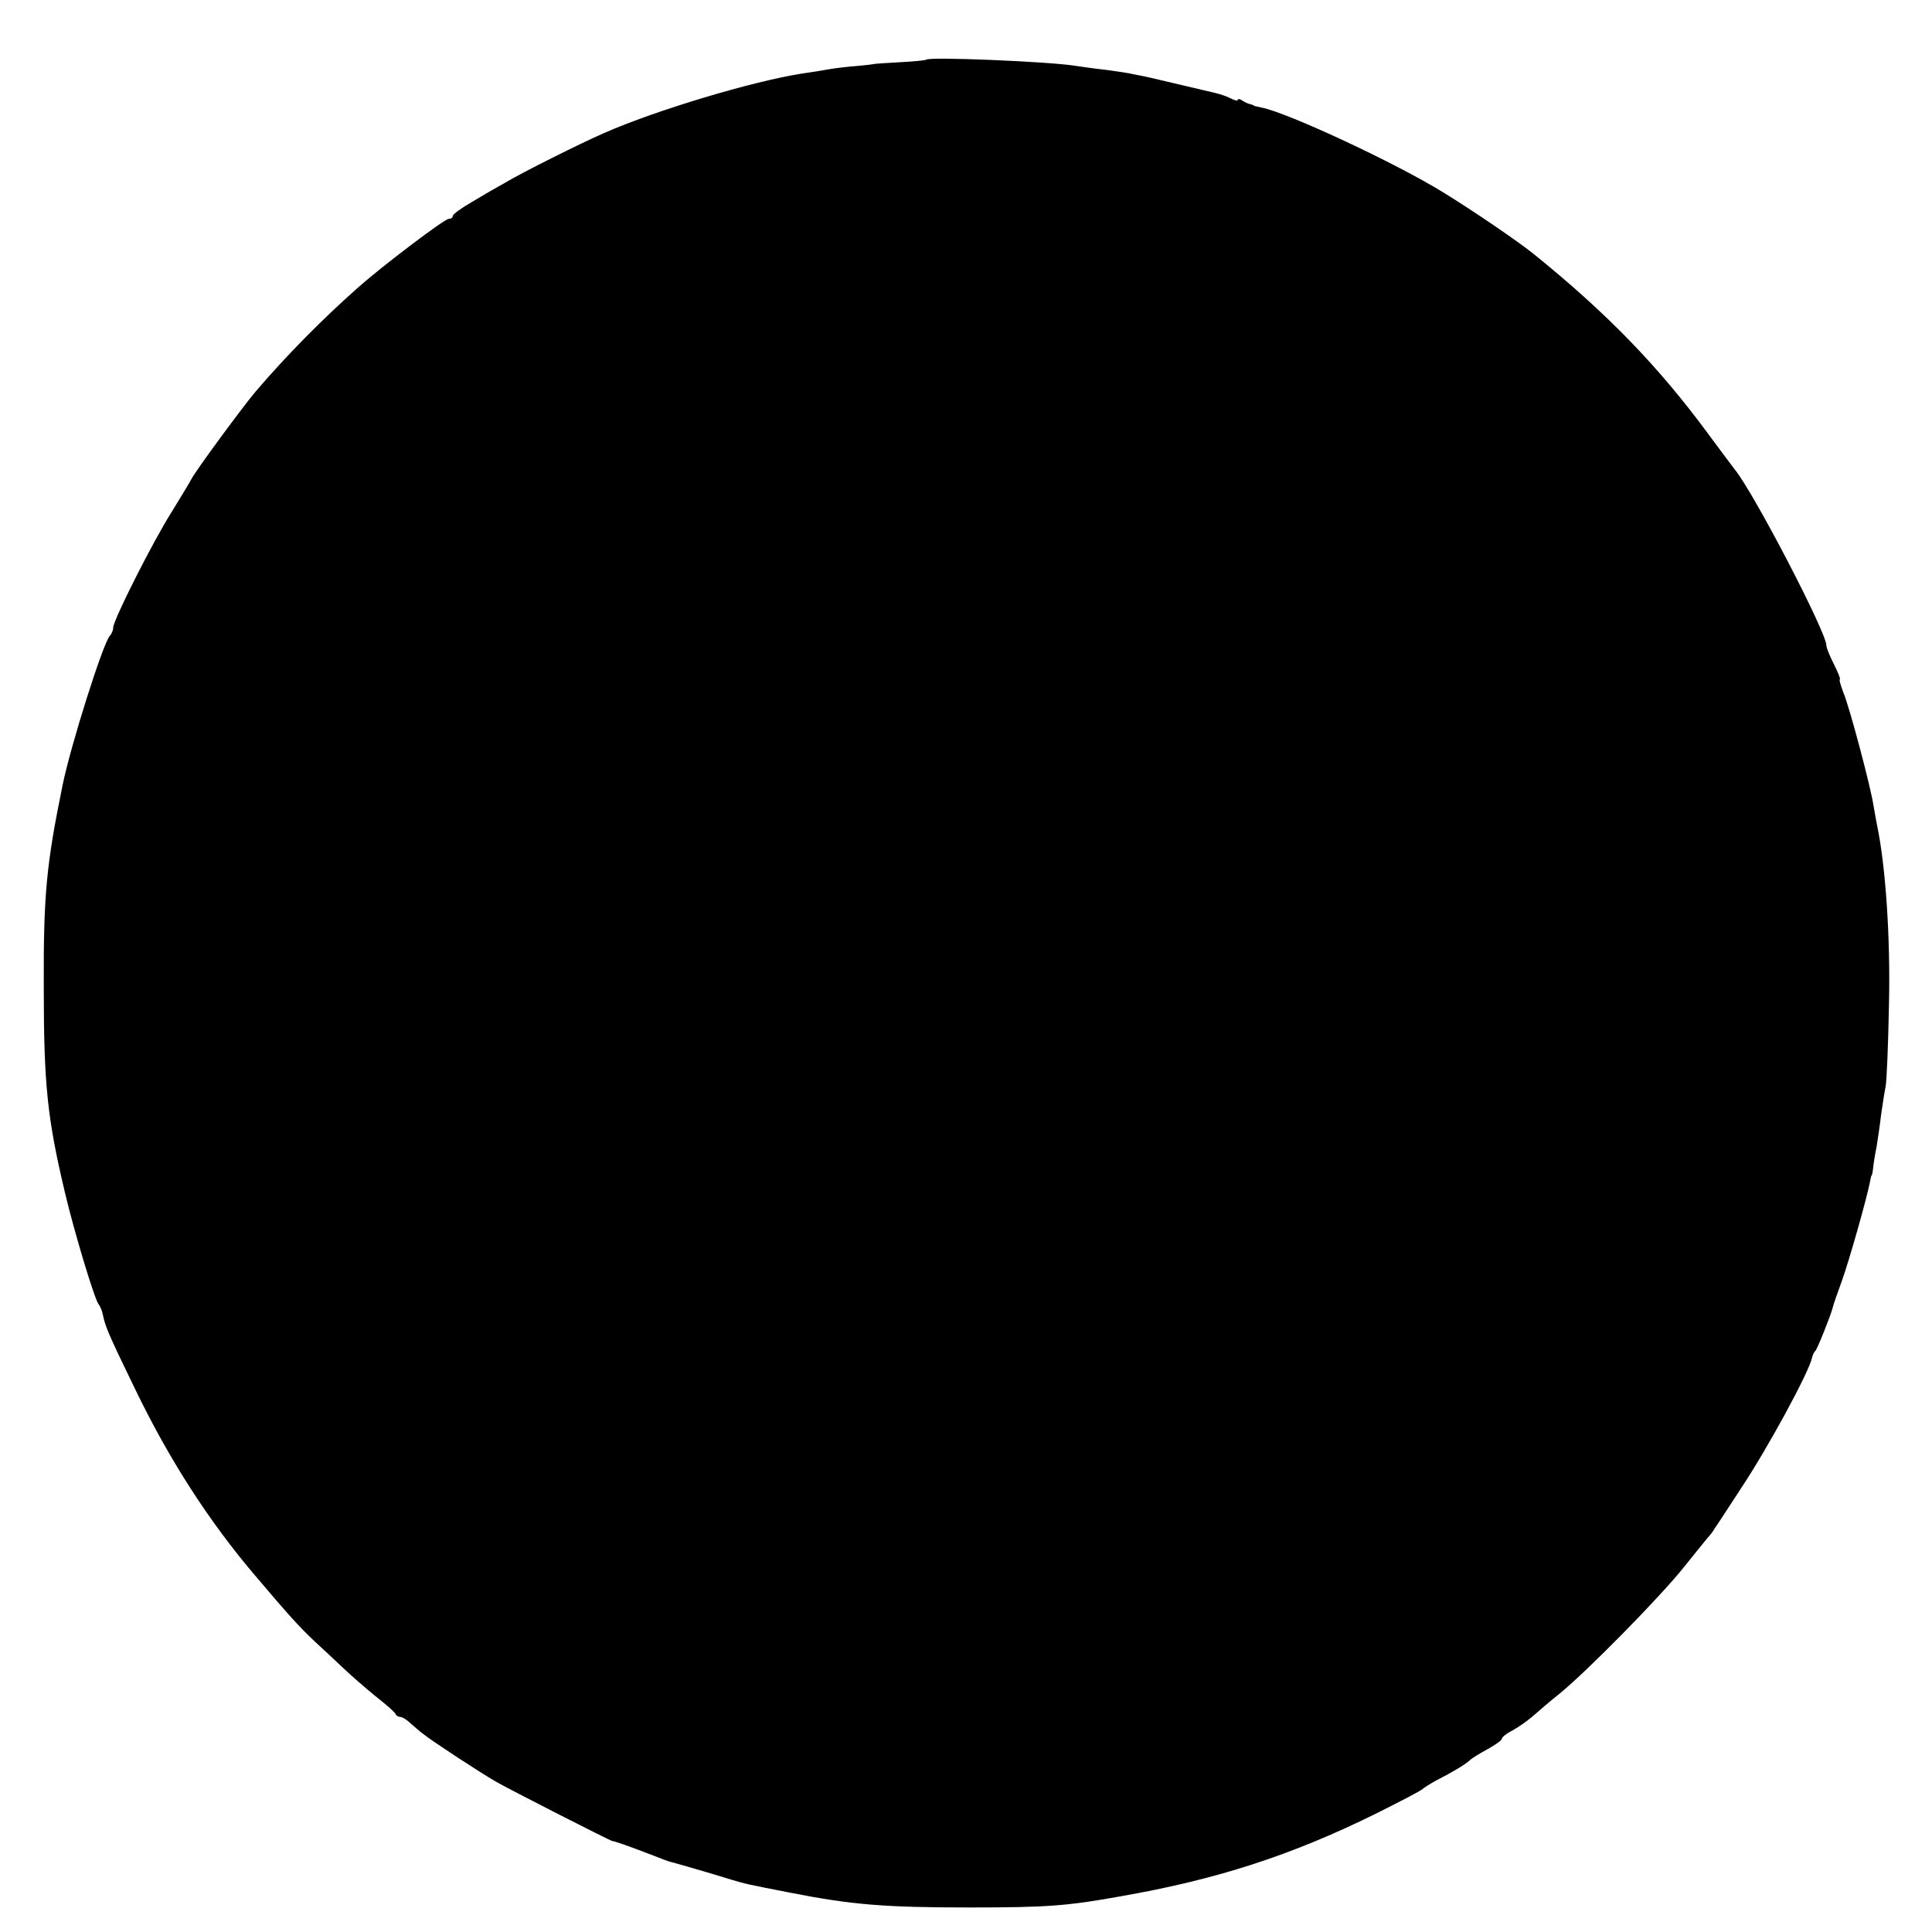 <?xml version="1.0" standalone="no"?>
<!DOCTYPE svg PUBLIC "-//W3C//DTD SVG 20010904//EN"
 "http://www.w3.org/TR/2001/REC-SVG-20010904/DTD/svg10.dtd">
<svg version="1.0" xmlns="http://www.w3.org/2000/svg"
 width="512pt" height="512pt" viewBox="0 0 512 512"
 preserveAspectRatio="xMidYMid meet">
<g transform="translate(0,512) scale(0.1,-0.1)"
fill="#000000" stroke="none">
<path d="M2455 4962 c-2 -2 -34 -5 -72 -7 -37 -2 -68 -4 -68 -5 0 0 -21 -3
-46 -5 -25 -2 -59 -6 -75 -9 -16 -3 -47 -8 -69 -11 -129 -20 -387 -97 -525
-158 -60 -26 -216 -104 -261 -131 -20 -11 -60 -34 -88 -51 -28 -16 -51 -33
-51 -37 0 -5 -5 -8 -11 -8 -11 0 -176 -125 -239 -181 -94 -83 -191 -181 -272
-276 -35 -41 -162 -214 -171 -233 -4 -8 -27 -46 -51 -85 -51 -80 -156 -289
-156 -308 0 -7 -4 -17 -9 -22 -18 -20 -103 -288 -125 -395 -43 -211 -51 -290
-50 -535 0 -258 9 -347 56 -545 25 -106 78 -281 89 -296 5 -6 10 -19 12 -30 6
-29 14 -49 84 -193 91 -189 198 -355 323 -501 89 -105 113 -131 153 -169 22
-20 56 -52 76 -71 20 -19 59 -53 86 -75 28 -22 52 -43 53 -47 2 -5 8 -8 13 -8
5 0 18 -8 28 -18 11 -9 26 -23 35 -29 18 -15 149 -101 191 -125 29 -17 303
-157 308 -157 5 0 45 -14 97 -34 30 -12 57 -22 60 -22 5 -1 103 -29 157 -46
36 -11 45 -13 153 -34 167 -33 254 -40 480 -40 204 0 259 4 402 30 252 44 450
108 673 218 66 33 122 62 125 66 3 3 19 13 35 22 47 24 78 43 90 54 6 6 28 19
48 30 20 11 37 23 37 27 0 4 12 14 28 22 15 8 39 25 53 37 15 13 46 40 70 59
72 58 271 260 334 340 33 41 62 77 65 80 3 3 10 12 15 21 6 8 37 56 69 105 70
105 181 309 188 346 2 7 5 15 9 18 5 5 40 92 46 115 1 6 12 37 24 70 20 56 65
215 74 260 2 11 4 20 5 20 1 0 3 9 4 20 1 11 5 36 9 55 3 19 9 58 12 85 4 28
9 61 12 75 3 14 7 113 9 220 4 176 -9 364 -31 470 -3 14 -7 39 -10 55 -7 48
-64 263 -80 300 -7 19 -12 35 -9 35 2 0 -5 18 -16 40 -11 21 -20 44 -20 50 0
34 -190 400 -242 465 -5 6 -36 48 -71 95 -131 178 -268 320 -464 478 -41 33
-157 112 -238 162 -128 79 -414 212 -482 225 -10 2 -19 4 -20 5 -2 2 -6 3 -10
4 -5 1 -14 5 -20 9 -7 5 -13 6 -13 2 0 -3 -8 -1 -18 4 -11 6 -30 12 -43 15
-13 3 -51 12 -85 20 -34 8 -72 17 -85 20 -13 3 -33 7 -44 9 -11 3 -45 8 -75
12 -30 3 -68 9 -83 11 -72 11 -384 24 -392 16z"/>
</g>
</svg>
